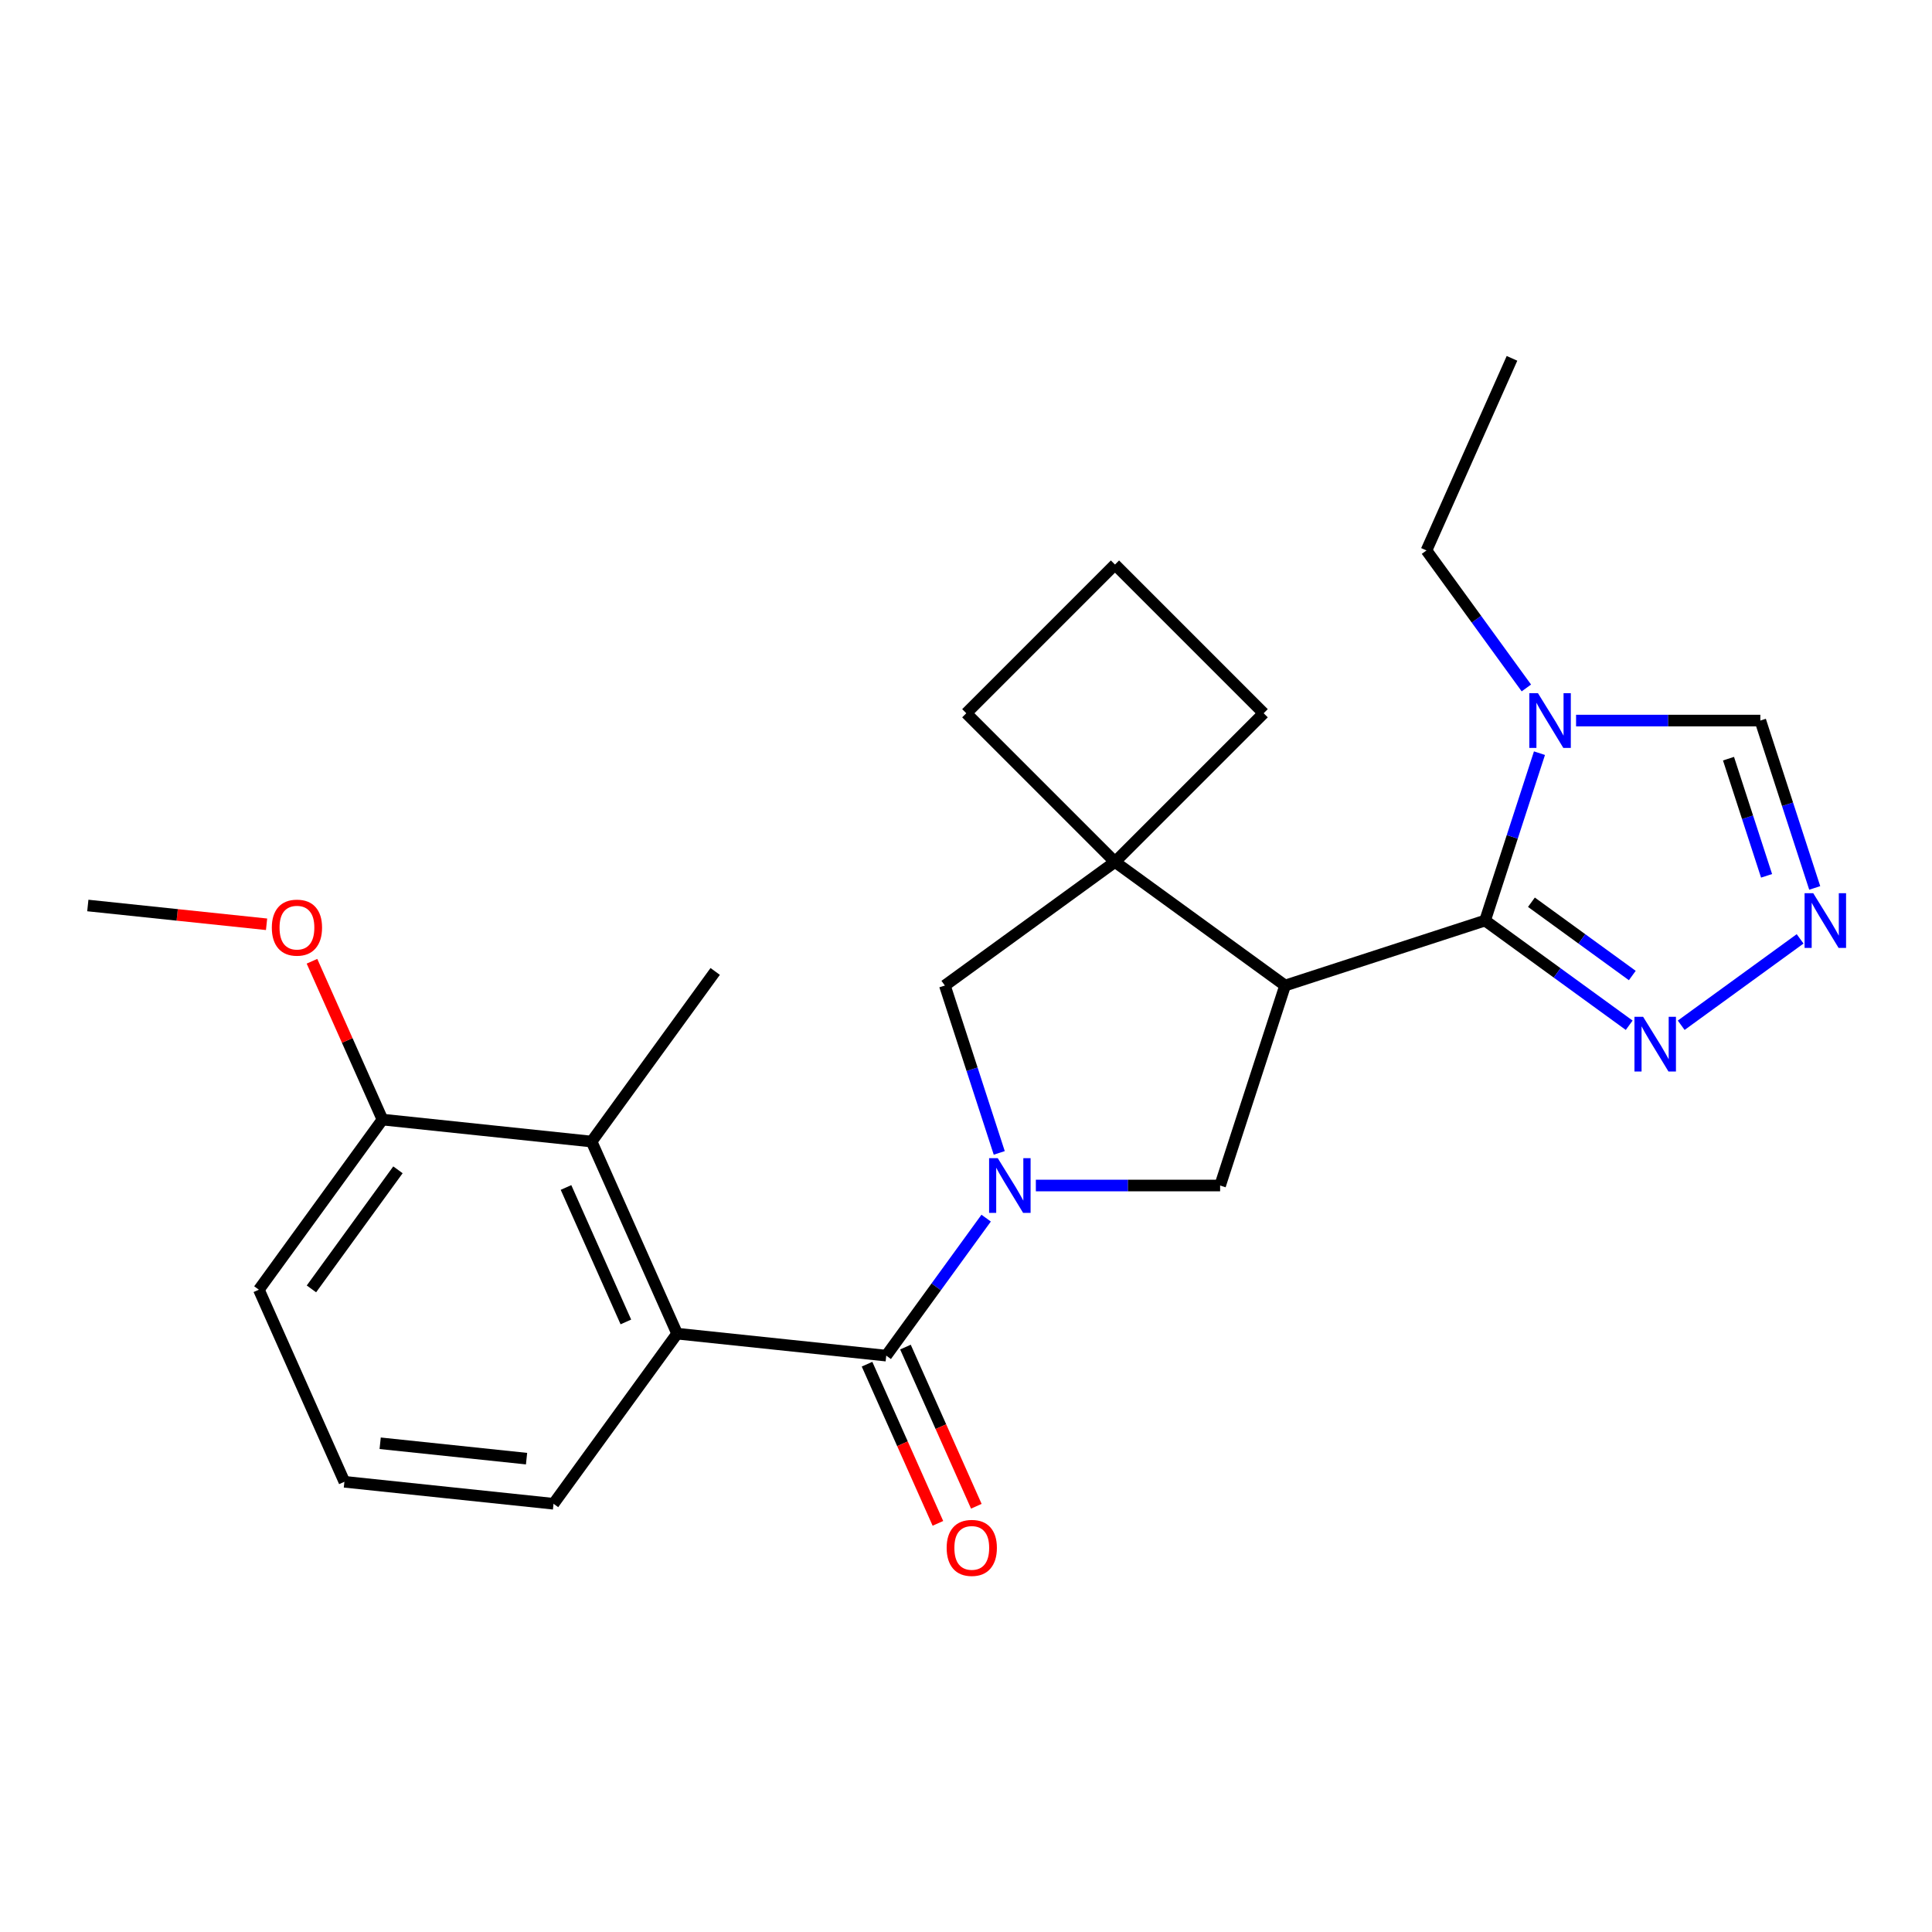 <?xml version='1.0' encoding='iso-8859-1'?>
<svg version='1.1' baseProfile='full'
              xmlns='http://www.w3.org/2000/svg'
                      xmlns:rdkit='http://www.rdkit.org/xml'
                      xmlns:xlink='http://www.w3.org/1999/xlink'
                  xml:space='preserve'
width='1000px' height='1000px' viewBox='0 0 1000 1000'>
<!-- END OF HEADER -->
<rect style='opacity:1.0;fill:#FFFFFF;stroke:none' width='1000' height='1000' x='0' y='0'> </rect>
<path class='bond-2' d='M 510.429,630.501 L 484.575,666.087' style='fill:none;fill-rule:evenodd;stroke:#0000FF;stroke-width:6px;stroke-linecap:butt;stroke-linejoin:miter;stroke-opacity:1' />
<path class='bond-2' d='M 484.575,666.087 L 458.72,701.673' style='fill:none;fill-rule:evenodd;stroke:#000000;stroke-width:6px;stroke-linecap:butt;stroke-linejoin:miter;stroke-opacity:1' />
<path class='bond-4' d='M 536.155,613.62 L 583.844,613.62' style='fill:none;fill-rule:evenodd;stroke:#0000FF;stroke-width:6px;stroke-linecap:butt;stroke-linejoin:miter;stroke-opacity:1' />
<path class='bond-4' d='M 583.844,613.62 L 631.533,613.62' style='fill:none;fill-rule:evenodd;stroke:#000000;stroke-width:6px;stroke-linecap:butt;stroke-linejoin:miter;stroke-opacity:1' />
<path class='bond-9' d='M 517.209,596.739 L 503.135,553.424' style='fill:none;fill-rule:evenodd;stroke:#0000FF;stroke-width:6px;stroke-linecap:butt;stroke-linejoin:miter;stroke-opacity:1' />
<path class='bond-9' d='M 503.135,553.424 L 489.061,510.108' style='fill:none;fill-rule:evenodd;stroke:#000000;stroke-width:6px;stroke-linecap:butt;stroke-linejoin:miter;stroke-opacity:1' />
<path class='bond-0' d='M 665.166,510.108 L 631.533,613.62' style='fill:none;fill-rule:evenodd;stroke:#000000;stroke-width:6px;stroke-linecap:butt;stroke-linejoin:miter;stroke-opacity:1' />
<path class='bond-1' d='M 665.166,510.108 L 768.678,476.475' style='fill:none;fill-rule:evenodd;stroke:#000000;stroke-width:6px;stroke-linecap:butt;stroke-linejoin:miter;stroke-opacity:1' />
<path class='bond-25' d='M 665.166,510.108 L 577.113,446.134' style='fill:none;fill-rule:evenodd;stroke:#000000;stroke-width:6px;stroke-linecap:butt;stroke-linejoin:miter;stroke-opacity:1' />
<path class='bond-3' d='M 768.678,476.475 L 782.752,433.16' style='fill:none;fill-rule:evenodd;stroke:#000000;stroke-width:6px;stroke-linecap:butt;stroke-linejoin:miter;stroke-opacity:1' />
<path class='bond-3' d='M 782.752,433.16 L 796.826,389.844' style='fill:none;fill-rule:evenodd;stroke:#0000FF;stroke-width:6px;stroke-linecap:butt;stroke-linejoin:miter;stroke-opacity:1' />
<path class='bond-6' d='M 768.678,476.475 L 805.974,503.572' style='fill:none;fill-rule:evenodd;stroke:#000000;stroke-width:6px;stroke-linecap:butt;stroke-linejoin:miter;stroke-opacity:1' />
<path class='bond-6' d='M 805.974,503.572 L 843.269,530.669' style='fill:none;fill-rule:evenodd;stroke:#0000FF;stroke-width:6px;stroke-linecap:butt;stroke-linejoin:miter;stroke-opacity:1' />
<path class='bond-6' d='M 792.661,466.994 L 818.768,485.962' style='fill:none;fill-rule:evenodd;stroke:#000000;stroke-width:6px;stroke-linecap:butt;stroke-linejoin:miter;stroke-opacity:1' />
<path class='bond-6' d='M 818.768,485.962 L 844.875,504.929' style='fill:none;fill-rule:evenodd;stroke:#0000FF;stroke-width:6px;stroke-linecap:butt;stroke-linejoin:miter;stroke-opacity:1' />
<path class='bond-7' d='M 458.72,701.673 L 350.477,690.296' style='fill:none;fill-rule:evenodd;stroke:#000000;stroke-width:6px;stroke-linecap:butt;stroke-linejoin:miter;stroke-opacity:1' />
<path class='bond-12' d='M 448.777,706.1 L 467.118,747.294' style='fill:none;fill-rule:evenodd;stroke:#000000;stroke-width:6px;stroke-linecap:butt;stroke-linejoin:miter;stroke-opacity:1' />
<path class='bond-12' d='M 467.118,747.294 L 485.459,788.488' style='fill:none;fill-rule:evenodd;stroke:#FF0000;stroke-width:6px;stroke-linecap:butt;stroke-linejoin:miter;stroke-opacity:1' />
<path class='bond-12' d='M 468.663,697.246 L 487.004,738.44' style='fill:none;fill-rule:evenodd;stroke:#000000;stroke-width:6px;stroke-linecap:butt;stroke-linejoin:miter;stroke-opacity:1' />
<path class='bond-12' d='M 487.004,738.44 L 505.345,779.634' style='fill:none;fill-rule:evenodd;stroke:#FF0000;stroke-width:6px;stroke-linecap:butt;stroke-linejoin:miter;stroke-opacity:1' />
<path class='bond-11' d='M 815.772,372.963 L 863.461,372.963' style='fill:none;fill-rule:evenodd;stroke:#0000FF;stroke-width:6px;stroke-linecap:butt;stroke-linejoin:miter;stroke-opacity:1' />
<path class='bond-11' d='M 863.461,372.963 L 911.15,372.963' style='fill:none;fill-rule:evenodd;stroke:#000000;stroke-width:6px;stroke-linecap:butt;stroke-linejoin:miter;stroke-opacity:1' />
<path class='bond-14' d='M 790.046,356.082 L 764.192,320.496' style='fill:none;fill-rule:evenodd;stroke:#0000FF;stroke-width:6px;stroke-linecap:butt;stroke-linejoin:miter;stroke-opacity:1' />
<path class='bond-14' d='M 764.192,320.496 L 738.337,284.911' style='fill:none;fill-rule:evenodd;stroke:#000000;stroke-width:6px;stroke-linecap:butt;stroke-linejoin:miter;stroke-opacity:1' />
<path class='bond-5' d='M 577.113,446.134 L 489.061,510.108' style='fill:none;fill-rule:evenodd;stroke:#000000;stroke-width:6px;stroke-linecap:butt;stroke-linejoin:miter;stroke-opacity:1' />
<path class='bond-15' d='M 577.113,446.134 L 654.074,369.174' style='fill:none;fill-rule:evenodd;stroke:#000000;stroke-width:6px;stroke-linecap:butt;stroke-linejoin:miter;stroke-opacity:1' />
<path class='bond-16' d='M 577.113,446.134 L 500.153,369.174' style='fill:none;fill-rule:evenodd;stroke:#000000;stroke-width:6px;stroke-linecap:butt;stroke-linejoin:miter;stroke-opacity:1' />
<path class='bond-8' d='M 870.191,530.669 L 931.738,485.953' style='fill:none;fill-rule:evenodd;stroke:#0000FF;stroke-width:6px;stroke-linecap:butt;stroke-linejoin:miter;stroke-opacity:1' />
<path class='bond-10' d='M 350.477,690.296 L 306.209,590.867' style='fill:none;fill-rule:evenodd;stroke:#000000;stroke-width:6px;stroke-linecap:butt;stroke-linejoin:miter;stroke-opacity:1' />
<path class='bond-10' d='M 323.951,684.235 L 292.963,614.635' style='fill:none;fill-rule:evenodd;stroke:#000000;stroke-width:6px;stroke-linecap:butt;stroke-linejoin:miter;stroke-opacity:1' />
<path class='bond-17' d='M 350.477,690.296 L 286.504,778.348' style='fill:none;fill-rule:evenodd;stroke:#000000;stroke-width:6px;stroke-linecap:butt;stroke-linejoin:miter;stroke-opacity:1' />
<path class='bond-27' d='M 939.298,459.594 L 925.224,416.279' style='fill:none;fill-rule:evenodd;stroke:#0000FF;stroke-width:6px;stroke-linecap:butt;stroke-linejoin:miter;stroke-opacity:1' />
<path class='bond-27' d='M 925.224,416.279 L 911.15,372.963' style='fill:none;fill-rule:evenodd;stroke:#000000;stroke-width:6px;stroke-linecap:butt;stroke-linejoin:miter;stroke-opacity:1' />
<path class='bond-27' d='M 914.373,453.326 L 904.522,423.005' style='fill:none;fill-rule:evenodd;stroke:#0000FF;stroke-width:6px;stroke-linecap:butt;stroke-linejoin:miter;stroke-opacity:1' />
<path class='bond-27' d='M 904.522,423.005 L 894.67,392.684' style='fill:none;fill-rule:evenodd;stroke:#000000;stroke-width:6px;stroke-linecap:butt;stroke-linejoin:miter;stroke-opacity:1' />
<path class='bond-13' d='M 306.209,590.867 L 197.966,579.49' style='fill:none;fill-rule:evenodd;stroke:#000000;stroke-width:6px;stroke-linecap:butt;stroke-linejoin:miter;stroke-opacity:1' />
<path class='bond-19' d='M 306.209,590.867 L 370.183,502.814' style='fill:none;fill-rule:evenodd;stroke:#000000;stroke-width:6px;stroke-linecap:butt;stroke-linejoin:miter;stroke-opacity:1' />
<path class='bond-18' d='M 197.966,579.49 L 179.723,538.516' style='fill:none;fill-rule:evenodd;stroke:#000000;stroke-width:6px;stroke-linecap:butt;stroke-linejoin:miter;stroke-opacity:1' />
<path class='bond-18' d='M 179.723,538.516 L 161.48,497.542' style='fill:none;fill-rule:evenodd;stroke:#FF0000;stroke-width:6px;stroke-linecap:butt;stroke-linejoin:miter;stroke-opacity:1' />
<path class='bond-28' d='M 197.966,579.49 L 133.992,667.542' style='fill:none;fill-rule:evenodd;stroke:#000000;stroke-width:6px;stroke-linecap:butt;stroke-linejoin:miter;stroke-opacity:1' />
<path class='bond-28' d='M 205.98,605.493 L 161.199,667.129' style='fill:none;fill-rule:evenodd;stroke:#000000;stroke-width:6px;stroke-linecap:butt;stroke-linejoin:miter;stroke-opacity:1' />
<path class='bond-24' d='M 738.337,284.911 L 782.606,185.481' style='fill:none;fill-rule:evenodd;stroke:#000000;stroke-width:6px;stroke-linecap:butt;stroke-linejoin:miter;stroke-opacity:1' />
<path class='bond-26' d='M 654.074,369.174 L 577.113,292.213' style='fill:none;fill-rule:evenodd;stroke:#000000;stroke-width:6px;stroke-linecap:butt;stroke-linejoin:miter;stroke-opacity:1' />
<path class='bond-21' d='M 500.153,369.174 L 577.113,292.213' style='fill:none;fill-rule:evenodd;stroke:#000000;stroke-width:6px;stroke-linecap:butt;stroke-linejoin:miter;stroke-opacity:1' />
<path class='bond-20' d='M 286.504,778.348 L 178.261,766.972' style='fill:none;fill-rule:evenodd;stroke:#000000;stroke-width:6px;stroke-linecap:butt;stroke-linejoin:miter;stroke-opacity:1' />
<path class='bond-20' d='M 272.542,754.993 L 196.773,747.03' style='fill:none;fill-rule:evenodd;stroke:#000000;stroke-width:6px;stroke-linecap:butt;stroke-linejoin:miter;stroke-opacity:1' />
<path class='bond-23' d='M 137.976,478.408 L 91.715,473.546' style='fill:none;fill-rule:evenodd;stroke:#FF0000;stroke-width:6px;stroke-linecap:butt;stroke-linejoin:miter;stroke-opacity:1' />
<path class='bond-23' d='M 91.715,473.546 L 45.455,468.684' style='fill:none;fill-rule:evenodd;stroke:#000000;stroke-width:6px;stroke-linecap:butt;stroke-linejoin:miter;stroke-opacity:1' />
<path class='bond-22' d='M 178.261,766.972 L 133.992,667.542' style='fill:none;fill-rule:evenodd;stroke:#000000;stroke-width:6px;stroke-linecap:butt;stroke-linejoin:miter;stroke-opacity:1' />
<path  class='atom-0' d='M 516.434 599.46
L 525.714 614.46
Q 526.634 615.94, 528.114 618.62
Q 529.594 621.3, 529.674 621.46
L 529.674 599.46
L 533.434 599.46
L 533.434 627.78
L 529.554 627.78
L 519.594 611.38
Q 518.434 609.46, 517.194 607.26
Q 515.994 605.06, 515.634 604.38
L 515.634 627.78
L 511.954 627.78
L 511.954 599.46
L 516.434 599.46
' fill='#0000FF'/>
<path  class='atom-4' d='M 796.051 358.803
L 805.331 373.803
Q 806.251 375.283, 807.731 377.963
Q 809.211 380.643, 809.291 380.803
L 809.291 358.803
L 813.051 358.803
L 813.051 387.123
L 809.171 387.123
L 799.211 370.723
Q 798.051 368.803, 796.811 366.603
Q 795.611 364.403, 795.251 363.723
L 795.251 387.123
L 791.571 387.123
L 791.571 358.803
L 796.051 358.803
' fill='#0000FF'/>
<path  class='atom-7' d='M 850.47 526.289
L 859.75 541.289
Q 860.67 542.769, 862.15 545.449
Q 863.63 548.129, 863.71 548.289
L 863.71 526.289
L 867.47 526.289
L 867.47 554.609
L 863.59 554.609
L 853.63 538.209
Q 852.47 536.289, 851.23 534.089
Q 850.03 531.889, 849.67 531.209
L 849.67 554.609
L 845.99 554.609
L 845.99 526.289
L 850.47 526.289
' fill='#0000FF'/>
<path  class='atom-9' d='M 938.523 462.315
L 947.803 477.315
Q 948.723 478.795, 950.203 481.475
Q 951.683 484.155, 951.763 484.315
L 951.763 462.315
L 955.523 462.315
L 955.523 490.635
L 951.643 490.635
L 941.683 474.235
Q 940.523 472.315, 939.283 470.115
Q 938.083 467.915, 937.723 467.235
L 937.723 490.635
L 934.043 490.635
L 934.043 462.315
L 938.523 462.315
' fill='#0000FF'/>
<path  class='atom-13' d='M 489.989 801.182
Q 489.989 794.382, 493.349 790.582
Q 496.709 786.782, 502.989 786.782
Q 509.269 786.782, 512.629 790.582
Q 515.989 794.382, 515.989 801.182
Q 515.989 808.062, 512.589 811.982
Q 509.189 815.862, 502.989 815.862
Q 496.749 815.862, 493.349 811.982
Q 489.989 808.102, 489.989 801.182
M 502.989 812.662
Q 507.309 812.662, 509.629 809.782
Q 511.989 806.862, 511.989 801.182
Q 511.989 795.622, 509.629 792.822
Q 507.309 789.982, 502.989 789.982
Q 498.669 789.982, 496.309 792.782
Q 493.989 795.582, 493.989 801.182
Q 493.989 806.902, 496.309 809.782
Q 498.669 812.662, 502.989 812.662
' fill='#FF0000'/>
<path  class='atom-19' d='M 140.697 480.141
Q 140.697 473.341, 144.057 469.541
Q 147.417 465.741, 153.697 465.741
Q 159.977 465.741, 163.337 469.541
Q 166.697 473.341, 166.697 480.141
Q 166.697 487.021, 163.297 490.941
Q 159.897 494.821, 153.697 494.821
Q 147.457 494.821, 144.057 490.941
Q 140.697 487.061, 140.697 480.141
M 153.697 491.621
Q 158.017 491.621, 160.337 488.741
Q 162.697 485.821, 162.697 480.141
Q 162.697 474.581, 160.337 471.781
Q 158.017 468.941, 153.697 468.941
Q 149.377 468.941, 147.017 471.741
Q 144.697 474.541, 144.697 480.141
Q 144.697 485.861, 147.017 488.741
Q 149.377 491.621, 153.697 491.621
' fill='#FF0000'/>
</svg>
